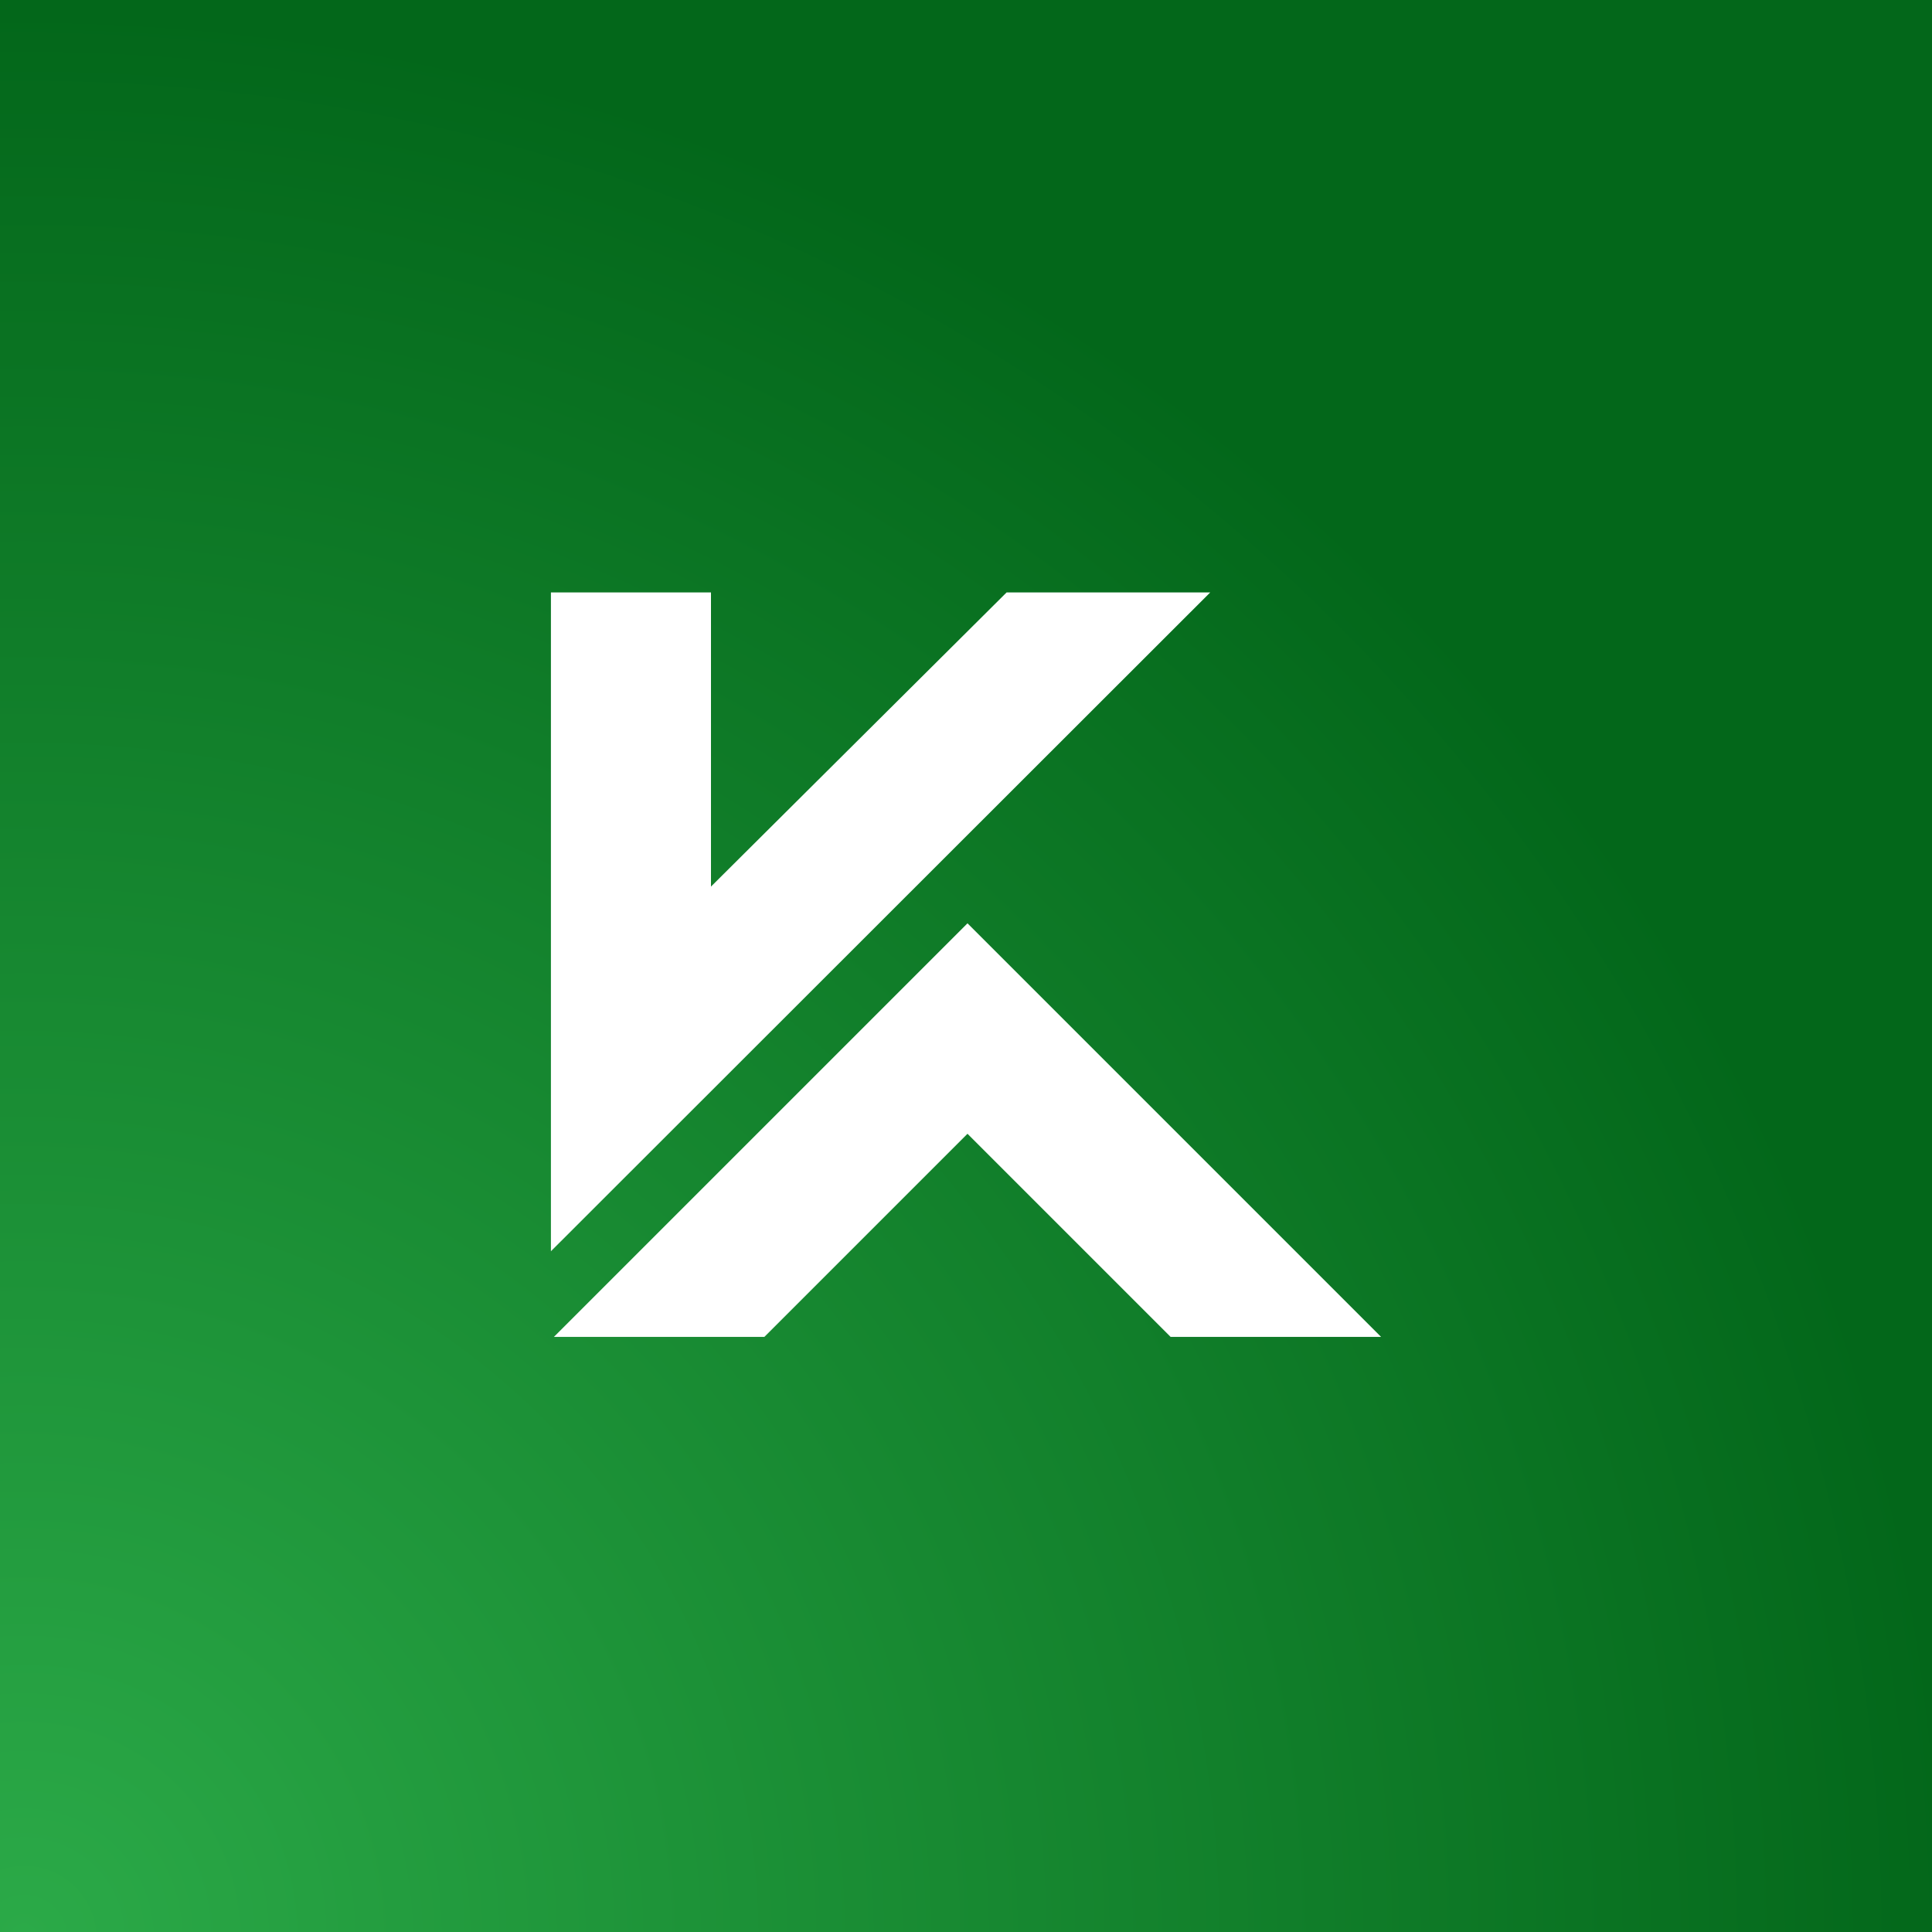 <svg width="512" height="512" viewBox="0 0 512 512" fill="none" xmlns="http://www.w3.org/2000/svg">
<rect x="0" y="0" width="512" height="512" fill="#333333" stroke="none"/>
<rect width="512" height="512" fill="url(#paint0_radial_2181_743)"/>
<path fill-rule="evenodd" clip-rule="evenodd" d="M146 157V331.592L320.721 157H266.761L188.416 234.957V157H146ZM146.788 354.292L256.395 244.685L366.001 354.292H310.225L256.395 300.461L202.564 354.292H146.788Z" fill="white"/>
<defs>
<radialGradient id="paint0_radial_2181_743" cx="0" cy="0" r="1" gradientUnits="userSpaceOnUse" gradientTransform="translate(1.46627e-05 512) rotate(-39.457) scale(516.126)">
<stop stop-color="#2BAA48"/>
<stop offset="1" stop-color="#03671A"/>
</radialGradient>
</defs>
</svg>

